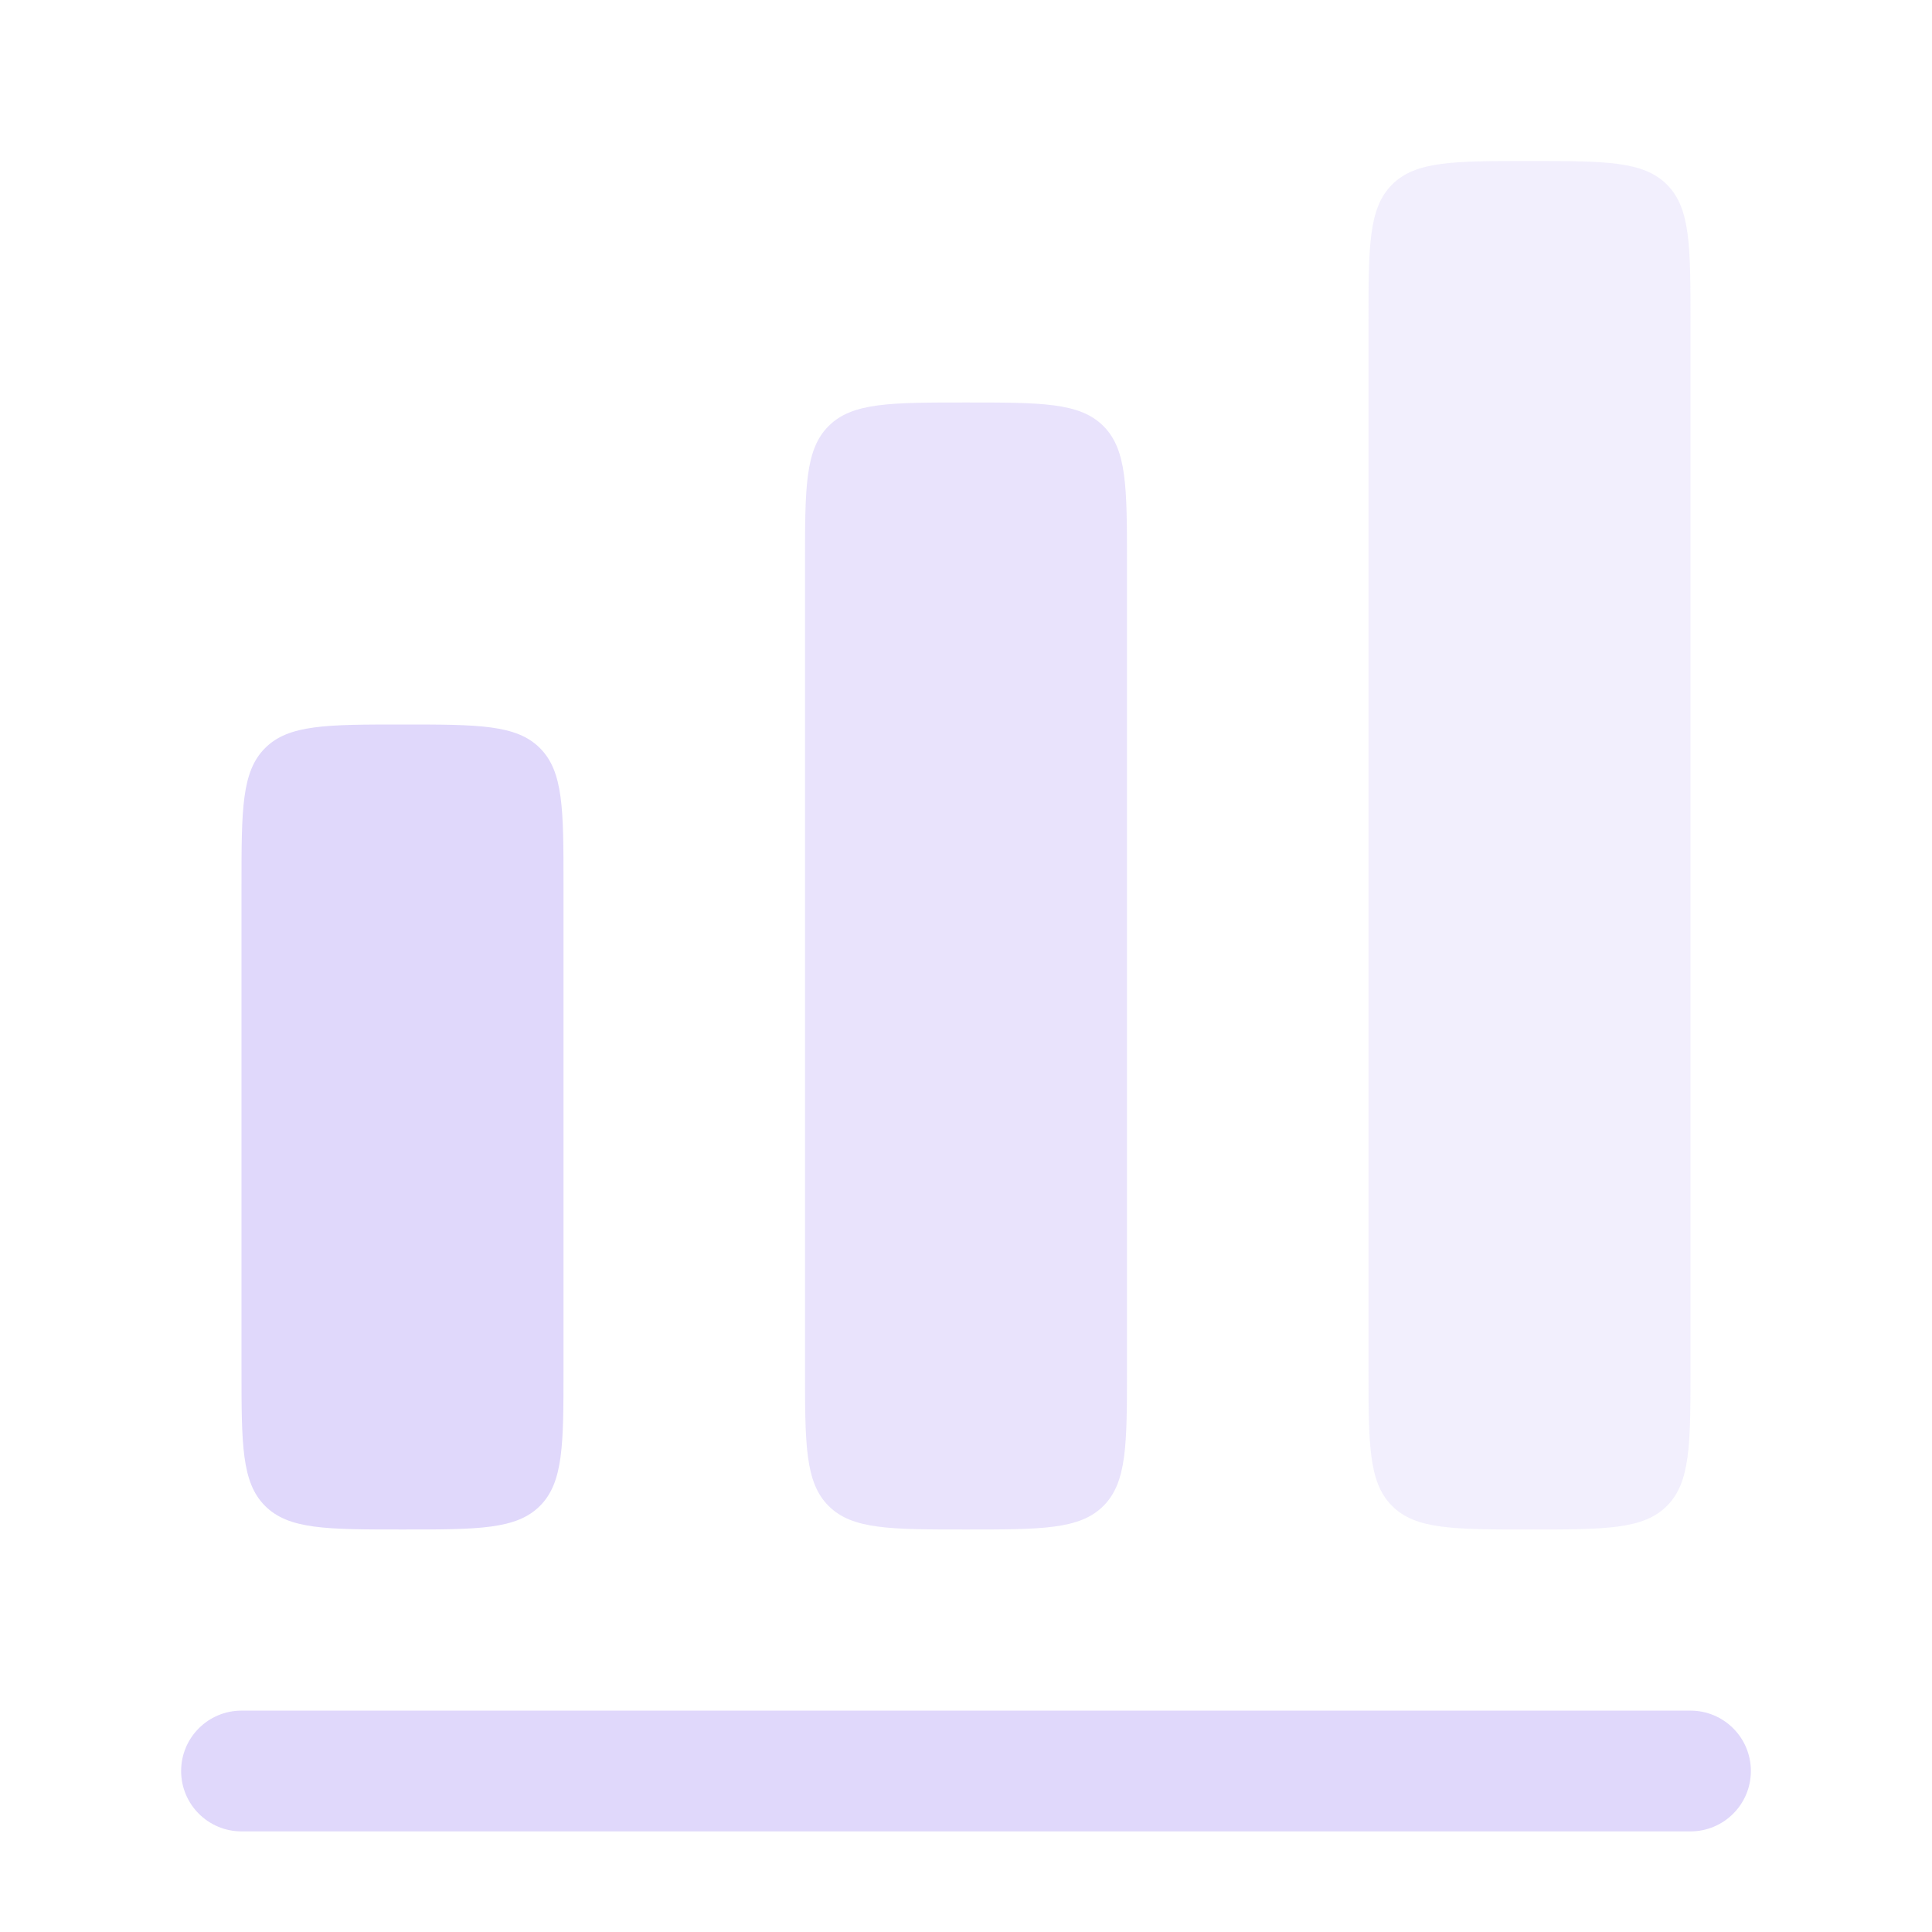 <svg width="88" height="88" viewBox="0 0 88 88" fill="none" xmlns="http://www.w3.org/2000/svg">
<path d="M12.074 34.074C11 35.148 11 36.876 11 40.333V62.333C11 65.79 11 67.519 12.074 68.593C13.148 69.667 14.876 69.667 18.333 69.667C21.79 69.667 23.519 69.667 24.593 68.593C25.667 67.519 25.667 65.79 25.667 62.333V40.333C25.667 36.876 25.667 35.148 24.593 34.074C23.519 33 21.79 33 18.333 33C14.876 33 13.148 33 12.074 34.074Z" fill="#E0D8FB"/>
<path opacity="0.4" d="M63.407 8.407C62.333 9.481 62.333 11.21 62.333 14.667V62.333C62.333 65.79 62.333 67.519 63.407 68.593C64.481 69.667 66.21 69.667 69.667 69.667C73.124 69.667 74.852 69.667 75.926 68.593C77 67.519 77 65.79 77 62.333V14.667C77 11.21 77 9.481 75.926 8.407C74.852 7.333 73.124 7.333 69.667 7.333C66.21 7.333 64.481 7.333 63.407 8.407Z" fill="#E0D8FB"/>
<path opacity="0.7" d="M36.667 25.667C36.667 22.21 36.667 20.481 37.741 19.407C38.815 18.333 40.543 18.333 44 18.333C47.457 18.333 49.185 18.333 50.259 19.407C51.333 20.481 51.333 22.21 51.333 25.667V62.333C51.333 65.79 51.333 67.519 50.259 68.593C49.185 69.667 47.457 69.667 44 69.667C40.543 69.667 38.815 69.667 37.741 68.593C36.667 67.519 36.667 65.79 36.667 62.333V25.667Z" fill="#E0D8FB"/>
<path d="M11 77.917C9.481 77.917 8.25 79.148 8.25 80.667C8.25 82.186 9.481 83.417 11 83.417H77C78.519 83.417 79.75 82.186 79.75 80.667C79.75 79.148 78.519 77.917 77 77.917H11Z" fill="#E0D8FB"/>
</svg>
